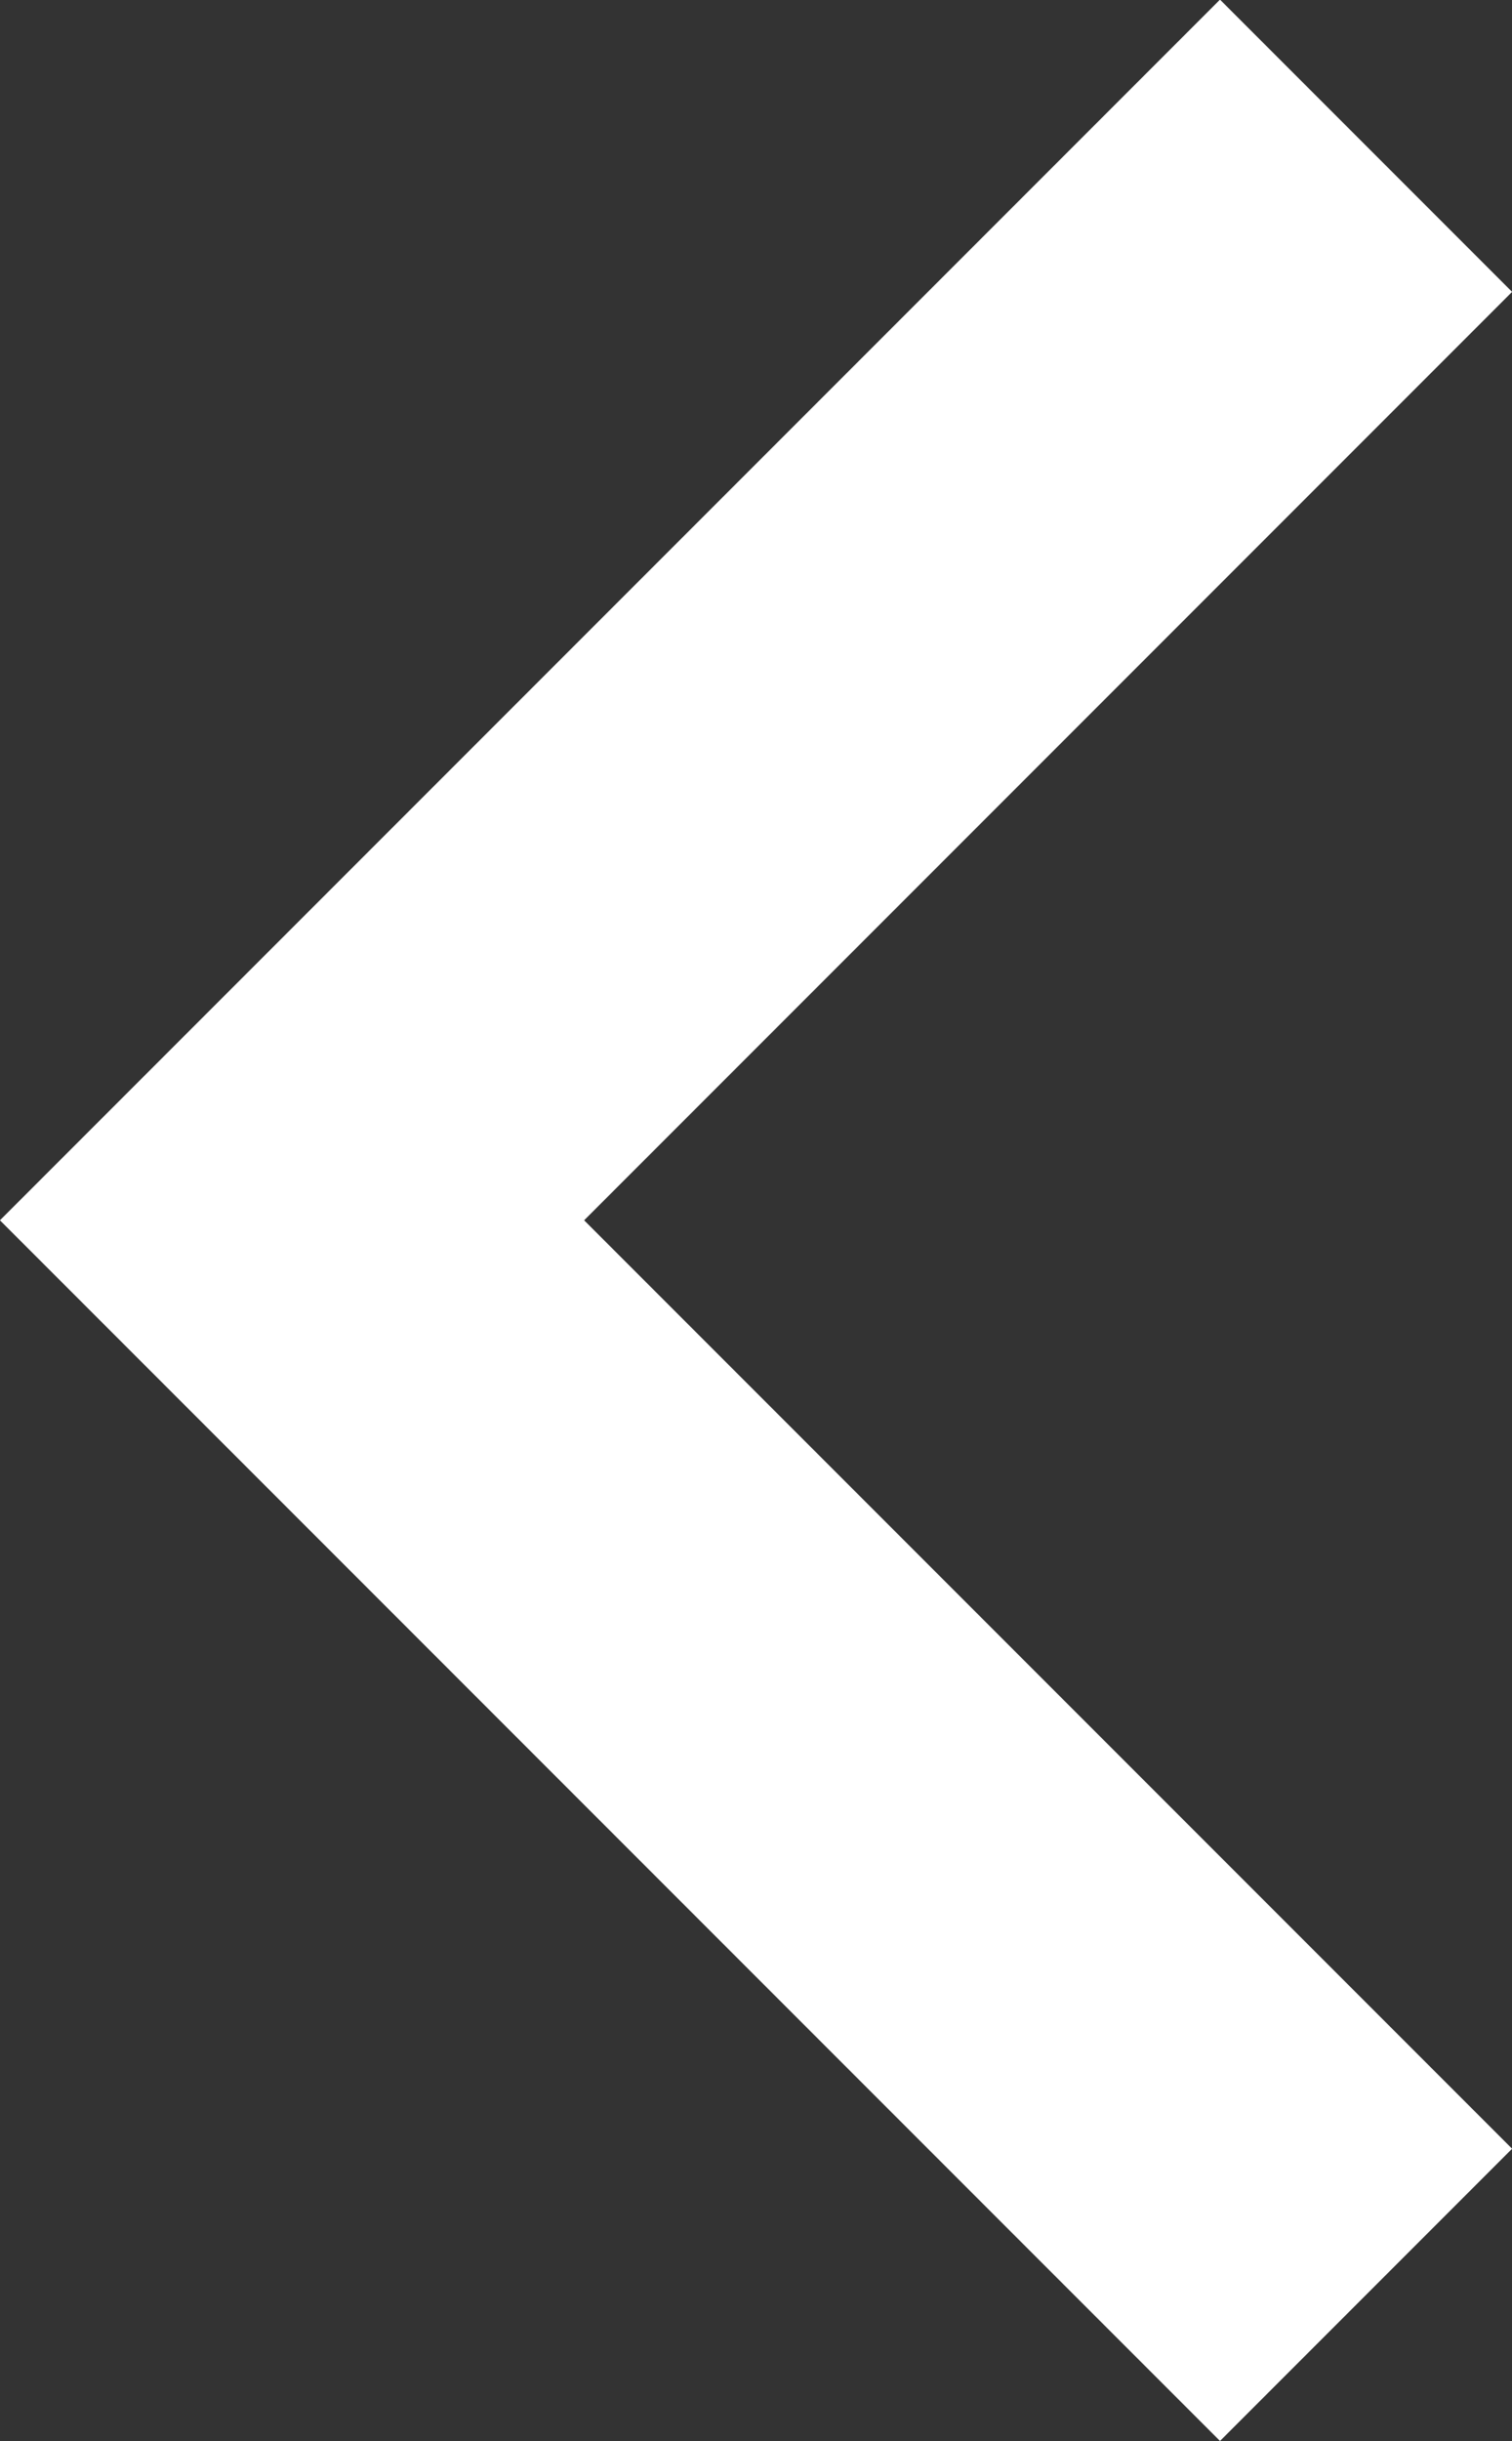 <svg xmlns="http://www.w3.org/2000/svg" width="10.981" height="17.719" viewBox="0 0 10.981 17.719">
  <rect x="0" y="0" width="10.981" height="17.719" fill="#333333" stroke="none"/>
  <path id="Path_29" data-name="Path 29" d="M0,7.8,7.8,0l7.8,7.8" transform="translate(2.121 16.658) rotate(-90)" fill="none" stroke="#fff" stroke-width="3"/>
</svg>
